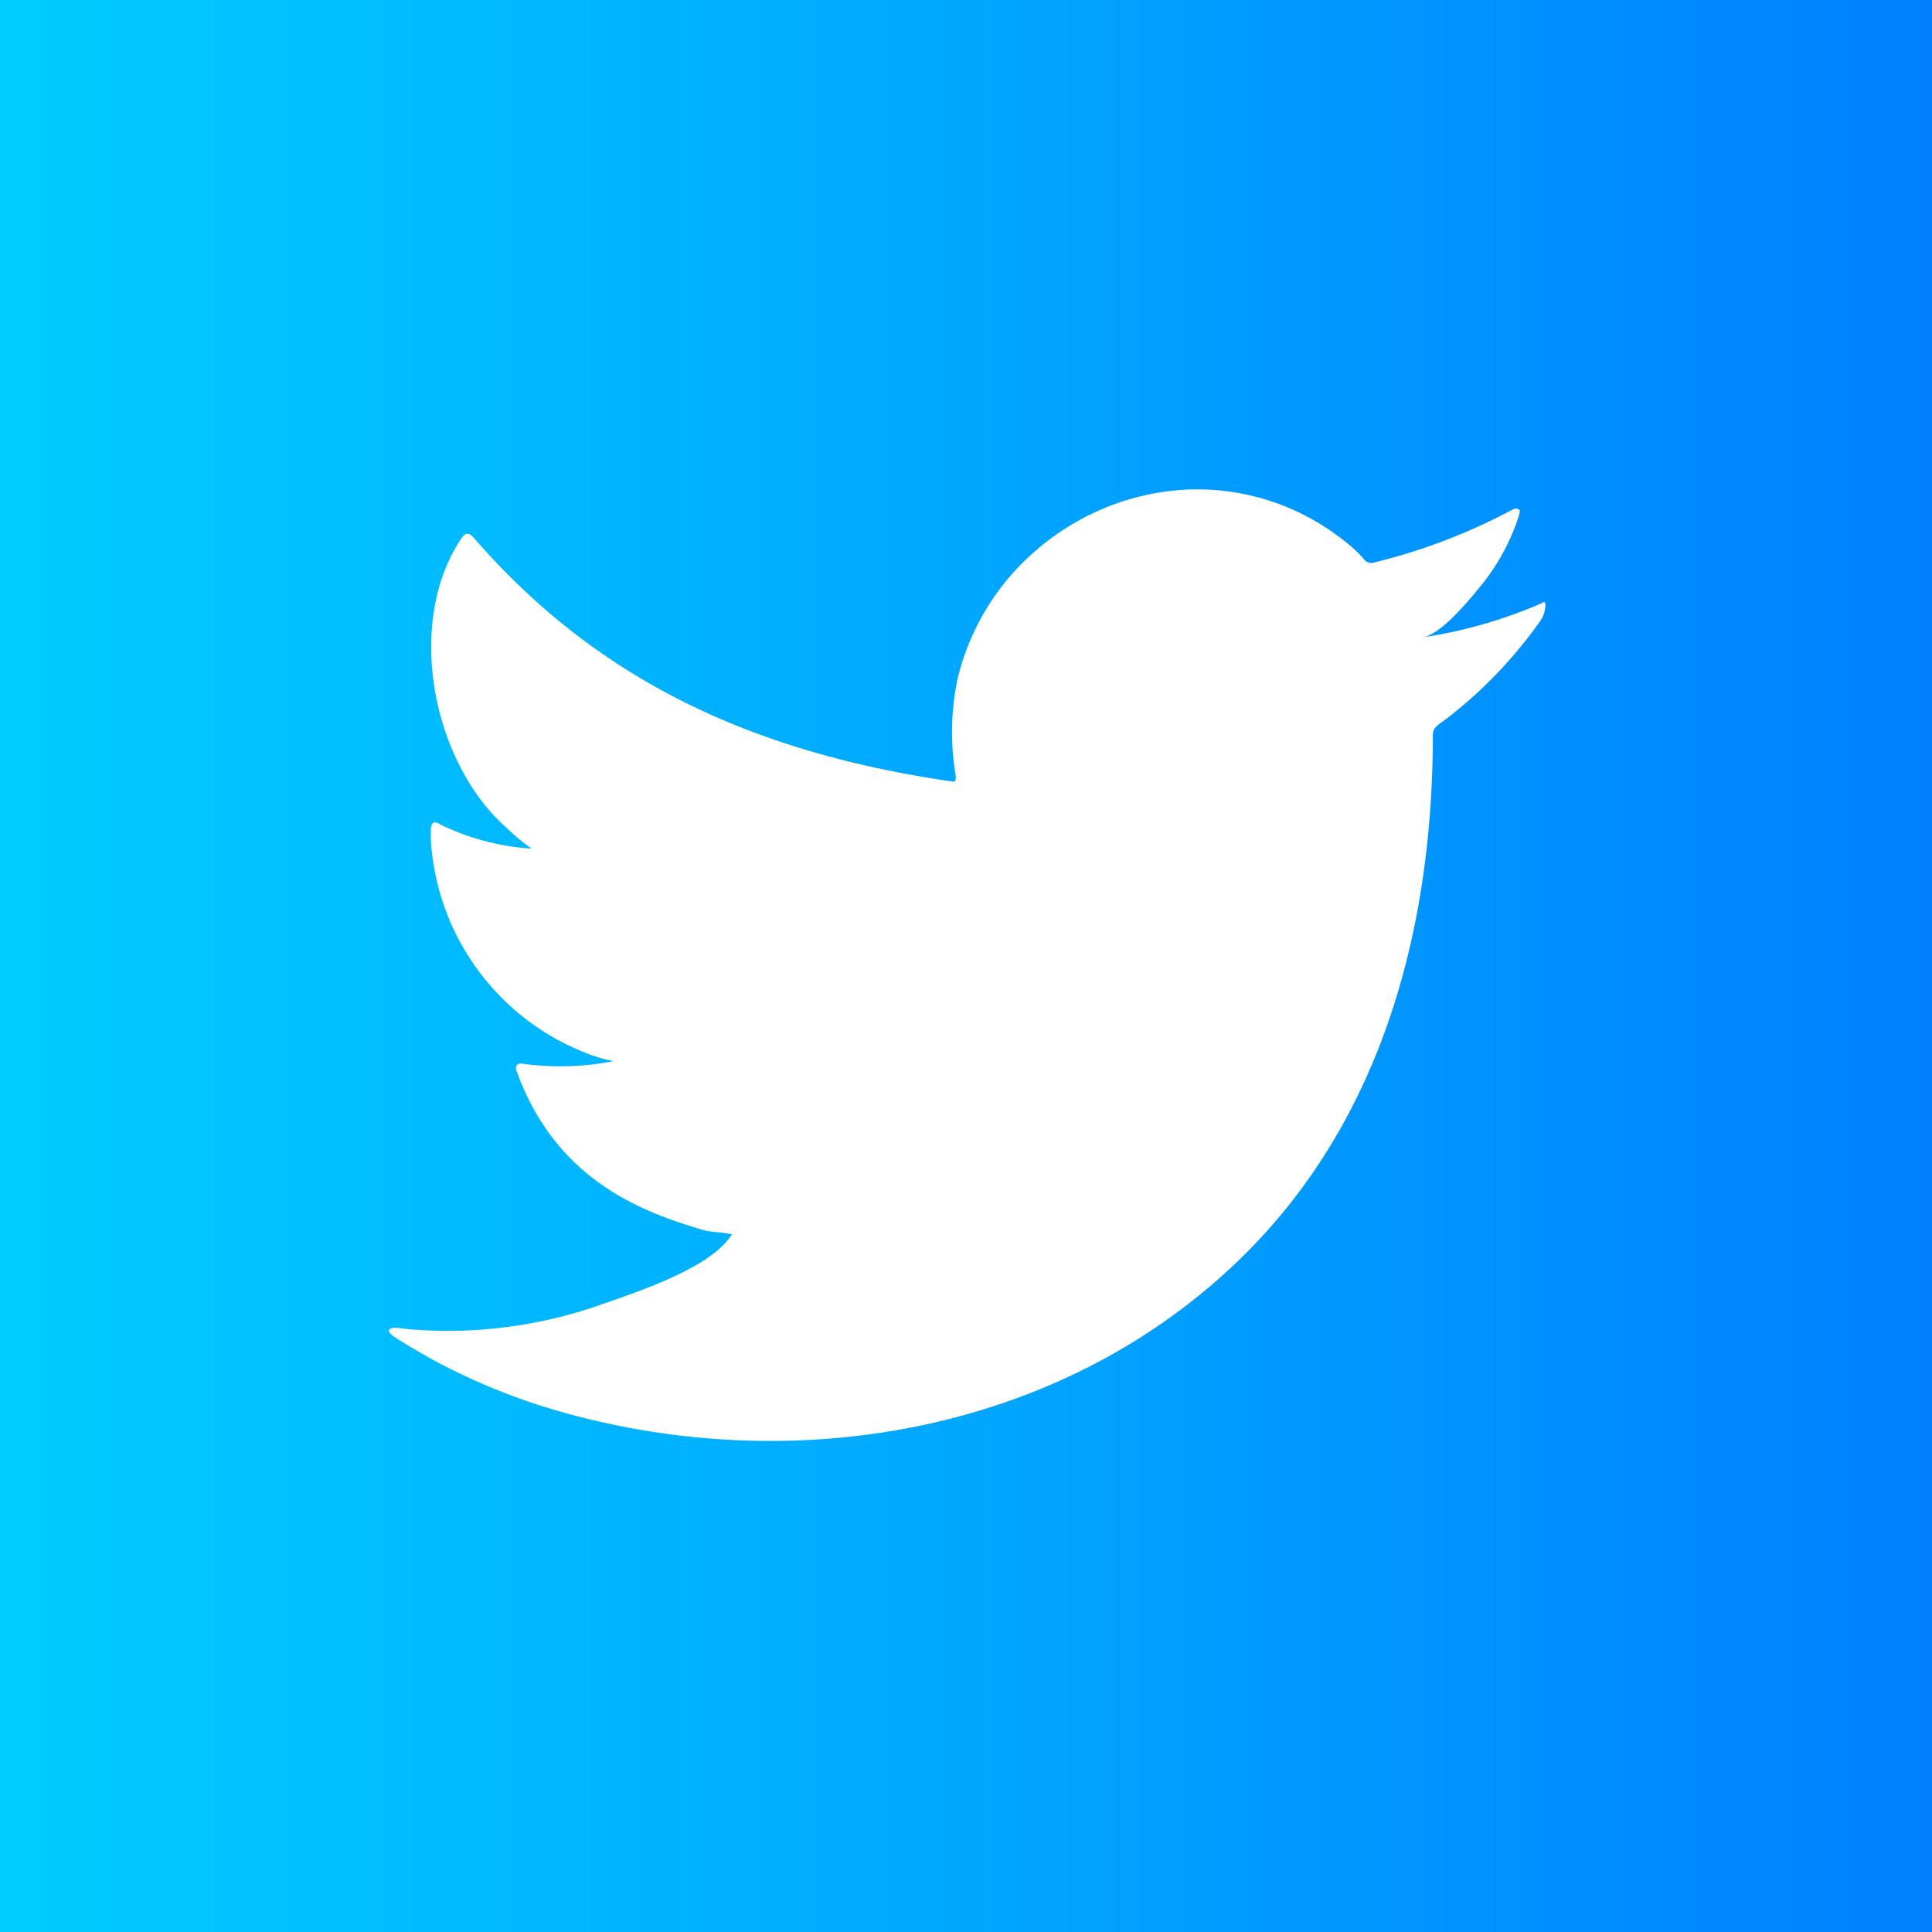 <?xml version="1.0" encoding="UTF-8"?>
<svg xmlns="http://www.w3.org/2000/svg" xmlns:xlink="http://www.w3.org/1999/xlink" id="Layer_1" data-name="Layer 1" viewBox="0 0 79 79" width="79" height="79" x="0" y="0"><rect x="0" y="0" width="79" height="79" fill="#333333" stroke="none"/><defs><style>.cls-1{fill:url(#Nueva_muestra_de_degradado_4);}.cls-2{fill:#fff;}</style><linearGradient id="Nueva_muestra_de_degradado_4" y1="39.5" x2="79" y2="39.5" gradientUnits="userSpaceOnUse"><stop offset="0" stop-color="#00cdff"/><stop offset="1" stop-color="#0080ff"/></linearGradient></defs><title>Twitter</title><rect class="cls-1" width="79" height="79"/><path class="cls-2" d="M663.35,334.68a19.35,19.35,0,0,1-4.78,1.36c.76-.13,1.89-1.52,2.35-2.08a8.72,8.72,0,0,0,1.58-2.9c0-.08.08-.18,0-.25a.27.27,0,0,0-.25,0,24.06,24.06,0,0,1-5.67,2.17.36.36,0,0,1-.39-.1,4.84,4.84,0,0,0-.5-.51,9.91,9.91,0,0,0-2.74-1.68,9.67,9.67,0,0,0-4.22-.68,10.12,10.12,0,0,0-4,1.13,10.42,10.42,0,0,0-3.23,2.63,10.1,10.1,0,0,0-1.93,3.86,10.52,10.52,0,0,0-.1,4.07c0,.23,0,.26-.19.23C631.49,340.79,625,338,619.79,332c-.23-.26-.35-.26-.54,0-2.29,3.44-1.18,9,1.69,11.68.38.36.77.72,1.19,1a9.93,9.93,0,0,1-3.76-1c-.22-.15-.34-.06-.36.19a6.1,6.1,0,0,0,.06,1.12,10,10,0,0,0,6.16,8,6.21,6.21,0,0,0,1.25.38,11.31,11.31,0,0,1-3.69.11c-.26-.05-.37.09-.26.34,1.62,4.43,5.12,5.74,7.74,6.49.36.06.71.06,1.06.15,0,0,0,0-.06.06-.87,1.33-3.89,2.31-5.29,2.8a18.81,18.81,0,0,1-8,1c-.43-.06-.52-.06-.64,0s0,.18.12.29c.55.36,1.11.68,1.68,1a26,26,0,0,0,5.37,2.15c9.65,2.67,20.53.71,27.78-6.49,5.69-5.66,7.69-13.46,7.69-21.27,0-.31.36-.47.57-.64a18.55,18.55,0,0,0,3.78-3.93,1.17,1.17,0,0,0,.25-.75v0C663.54,334.55,663.54,334.59,663.35,334.68Z" transform="translate(-600.39 -309.98)"/></svg>
